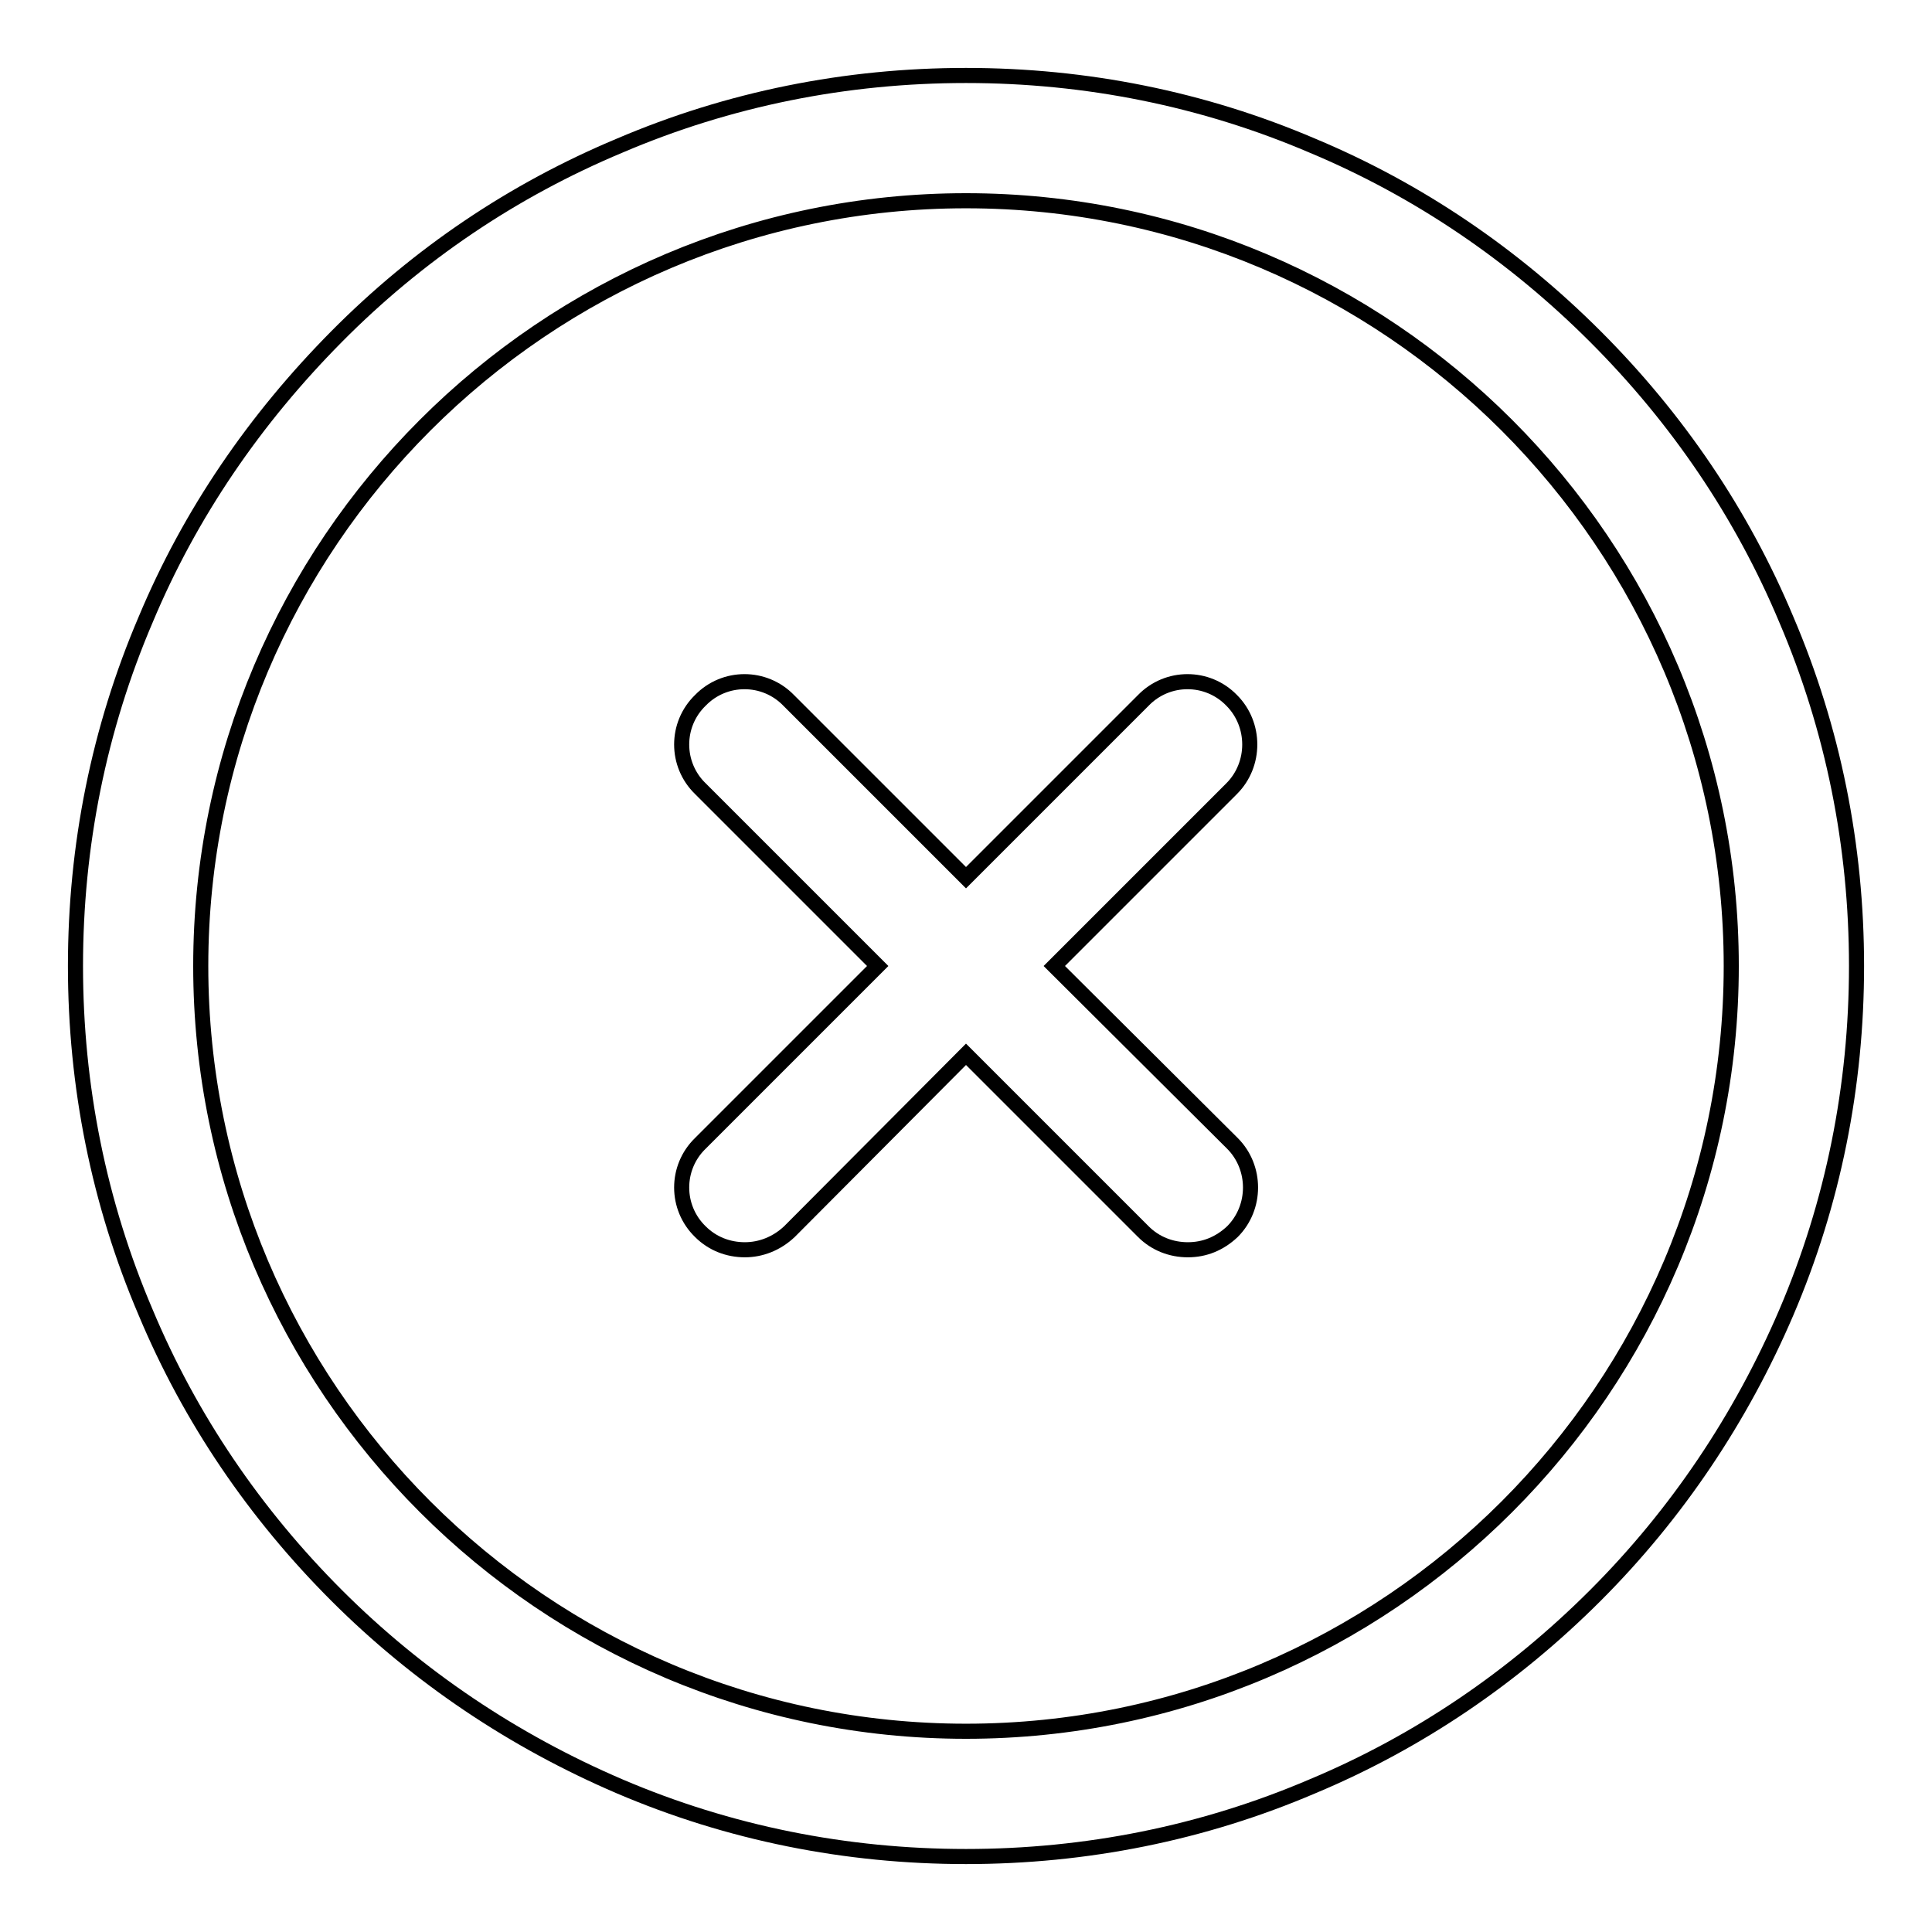 <?xml version="1.0" encoding="utf-8"?>
<!-- Svg Vector Icons : http://www.onlinewebfonts.com/icon -->
<!DOCTYPE svg PUBLIC "-//W3C//DTD SVG 1.1//EN" "http://www.w3.org/Graphics/SVG/1.1/DTD/svg11.dtd">
<svg version="1.1" xmlns="http://www.w3.org/2000/svg" xmlns:xlink="http://www.w3.org/1999/xlink" x="0px" y="0px" viewBox="0 0 256 256" enable-background="new 0 0 256 256" xml:space="preserve">
<g> <path stroke-width="2" fill-opacity="0" stroke="#000000"  d="M236.7,82.1c-5.9-14.1-14.5-26.7-25.3-37.5S188,25.2,173.9,19.3c-14.5-6.2-30-9.3-45.9-9.3 c-15.9,0-31.4,3.1-45.9,9.3C68,25.2,55.4,33.7,44.6,44.6S25.2,68,19.3,82.1c-6.2,14.5-9.3,30-9.3,45.9c0,15.9,3.1,31.4,9.3,45.9 c5.9,14.1,14.5,26.7,25.3,37.5s23.5,19.3,37.5,25.3c14.5,6.2,30,9.3,45.9,9.3c15.9,0,31.4-3.1,45.9-9.3 c14.1-5.9,26.7-14.5,37.5-25.3s19.3-23.5,25.3-37.5c6.2-14.5,9.3-30,9.3-45.9C246,112.1,242.9,96.6,236.7,82.1z M128,229.4 c-55.9,0-101.4-45.5-101.4-101.4C26.6,72.1,72.1,26.6,128,26.6c55.9,0,101.4,45.5,101.4,101.4C229.4,183.9,183.9,229.4,128,229.4z  M163.2,92.8c-3.2-3.3-8.5-3.3-11.7,0L128,116.3l-23.5-23.5c-3.2-3.3-8.5-3.3-11.7,0c-3.3,3.2-3.3,8.5,0,11.7l23.5,23.5l-23.5,23.5 c-3.3,3.2-3.3,8.5,0,11.7c1.6,1.6,3.7,2.4,5.9,2.4c2.1,0,4.2-0.8,5.9-2.4l23.4-23.5l23.5,23.5c1.6,1.6,3.7,2.4,5.9,2.4 s4.2-0.8,5.9-2.4c3.2-3.2,3.2-8.5,0-11.7L139.7,128l23.5-23.5C166.4,101.3,166.4,96,163.2,92.8z"/></g>
</svg>